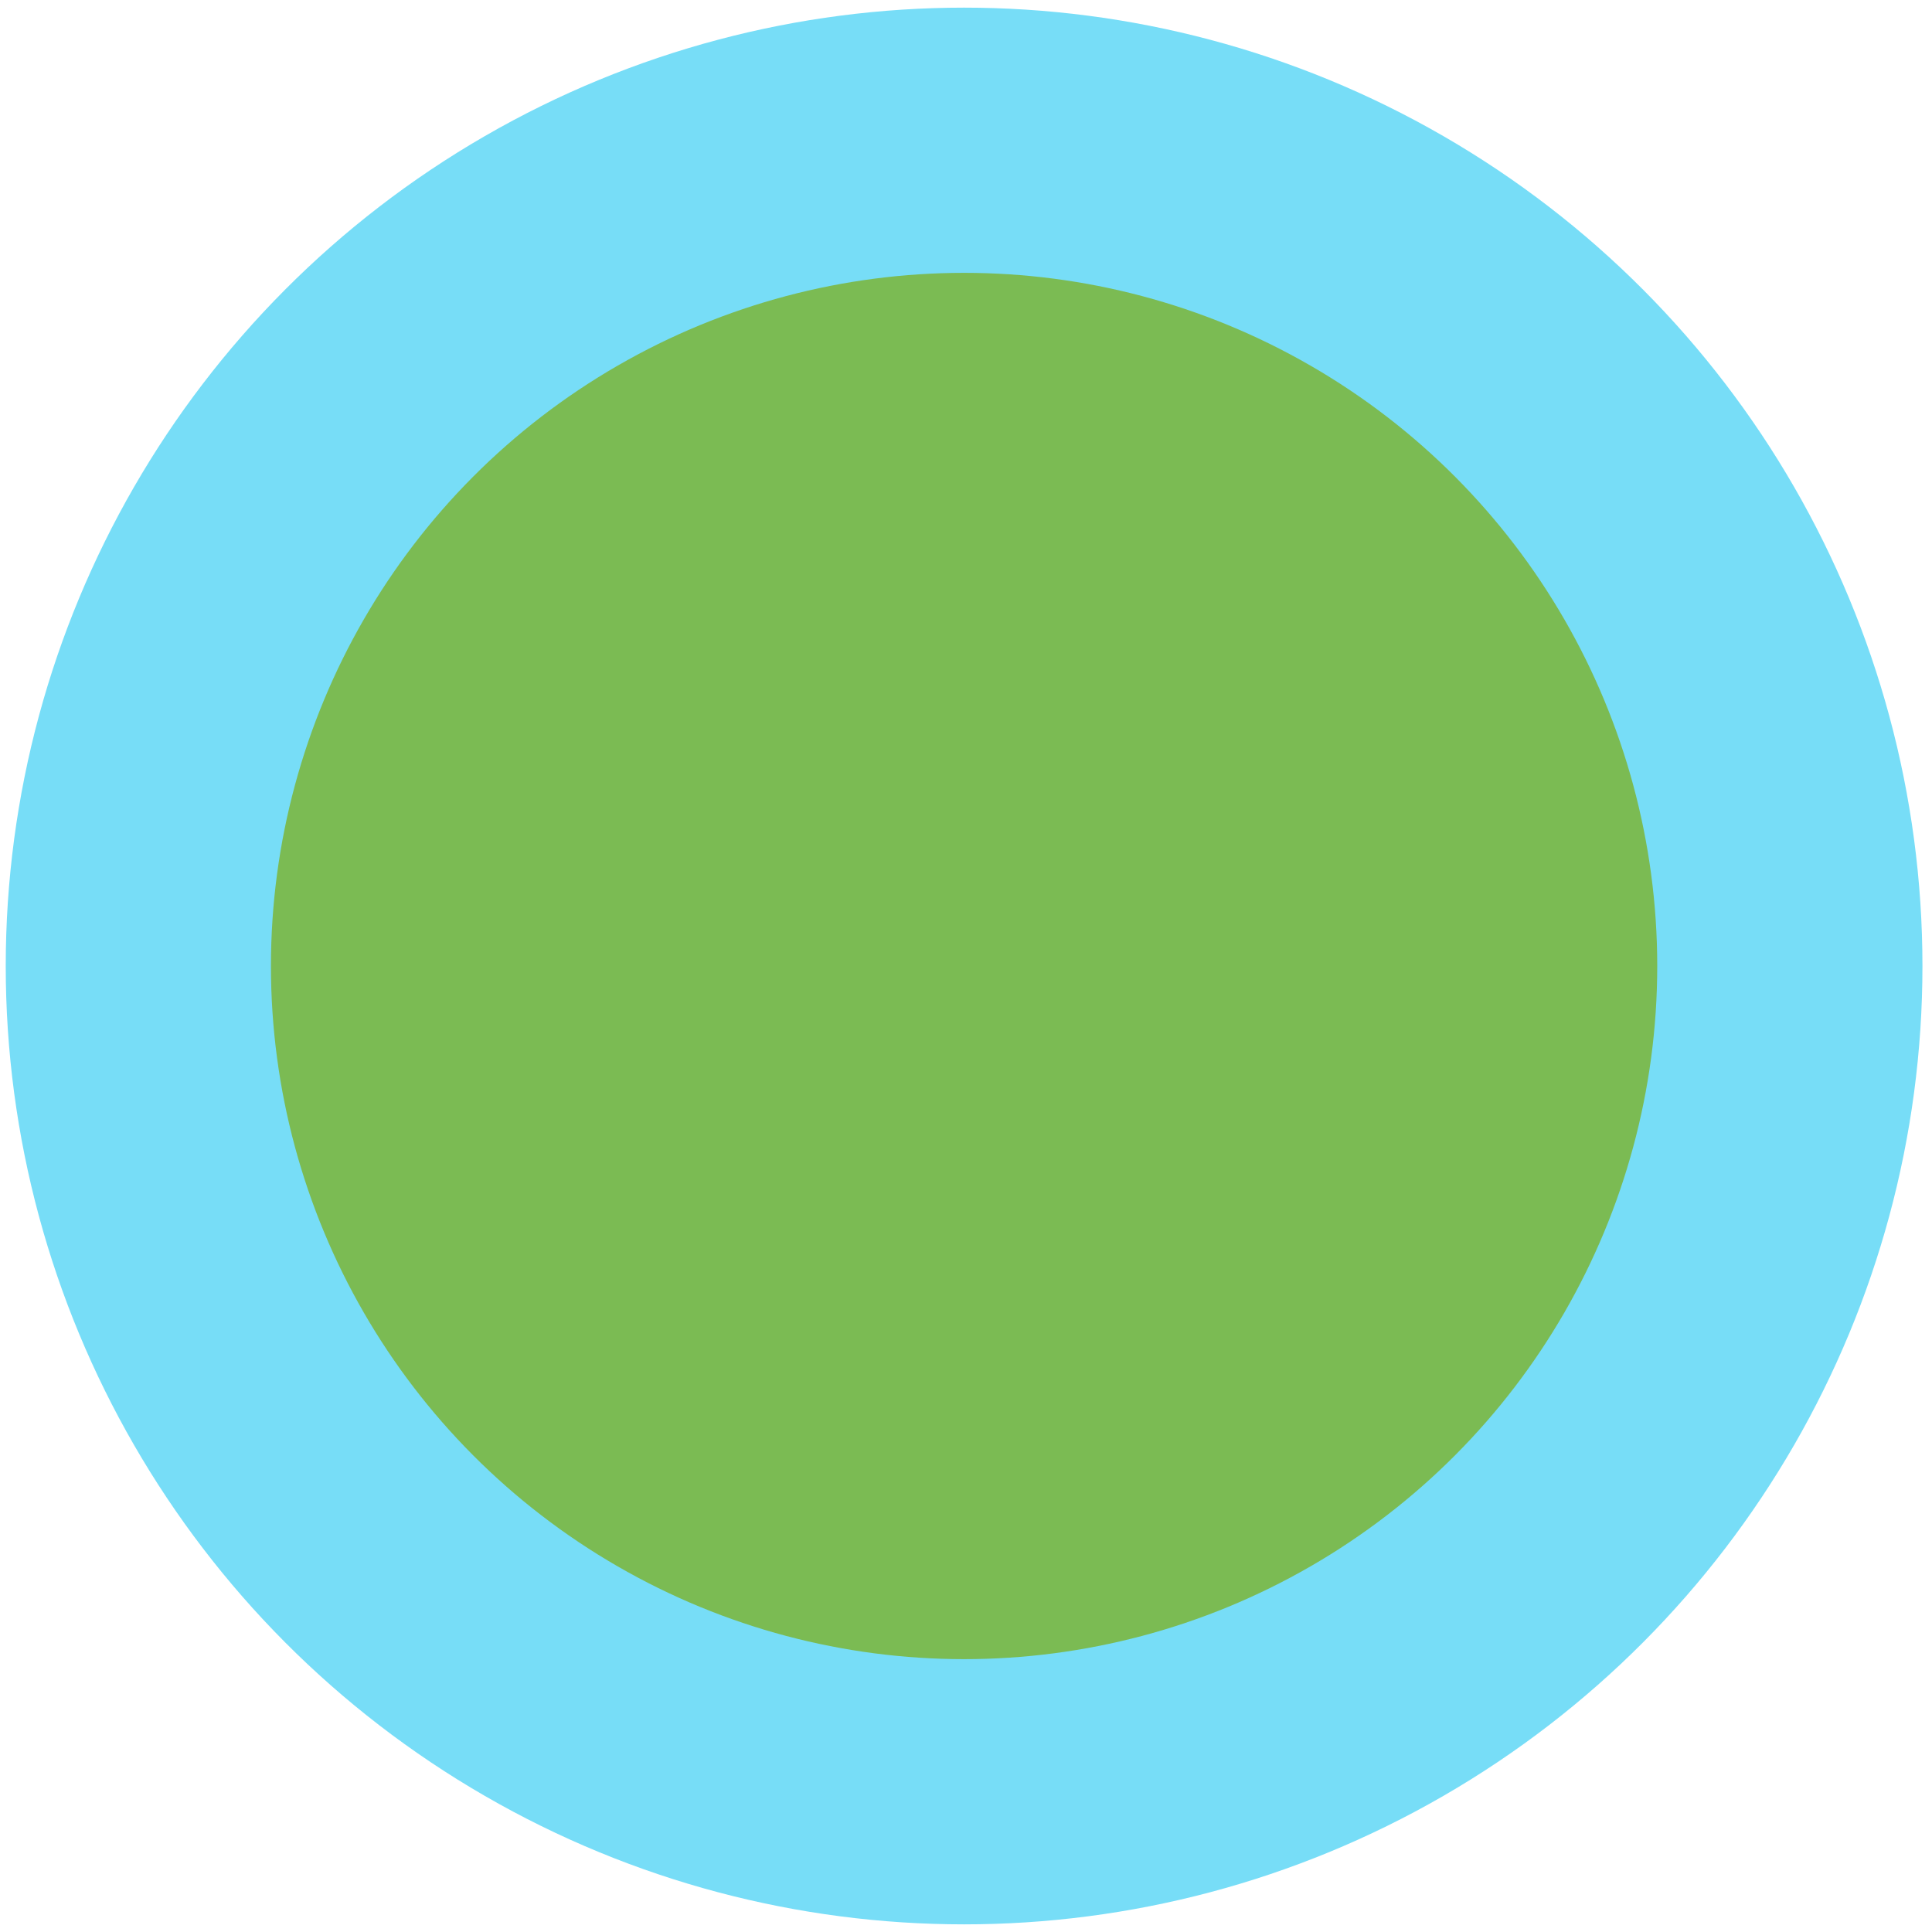 <svg xmlns="http://www.w3.org/2000/svg" xmlns:xlink="http://www.w3.org/1999/xlink" width="1011" height="1011" viewBox="0 0 1011 1011">
  <defs>
    <style>
      .cls-1 {
        fill: #77ddf7;
        filter: url(#filter);
      }

      .cls-2 {
        fill: #7bbb53;
      }
    </style>
    <filter id="filter" x="-4" y="-3" width="1018" height="1018" filterUnits="userSpaceOnUse">
      <feOffset result="offset" in="SourceAlpha"/>
      <feGaussianBlur result="blur" stdDeviation="2.828"/>
      <feFlood result="flood" flood-opacity="0.16"/>
      <feComposite result="composite" operator="in" in2="blur"/>
      <feBlend result="blend" in="SourceGraphic"/>
    </filter>
  </defs>
  <circle class="cls-1" cx="504.5" cy="505.5" r="501.5"/>
  <circle id="Ellipse_1_copy" data-name="Ellipse 1 copy" class="cls-2" cx="504.5" cy="505.5" r="362.719"/>
</svg>
